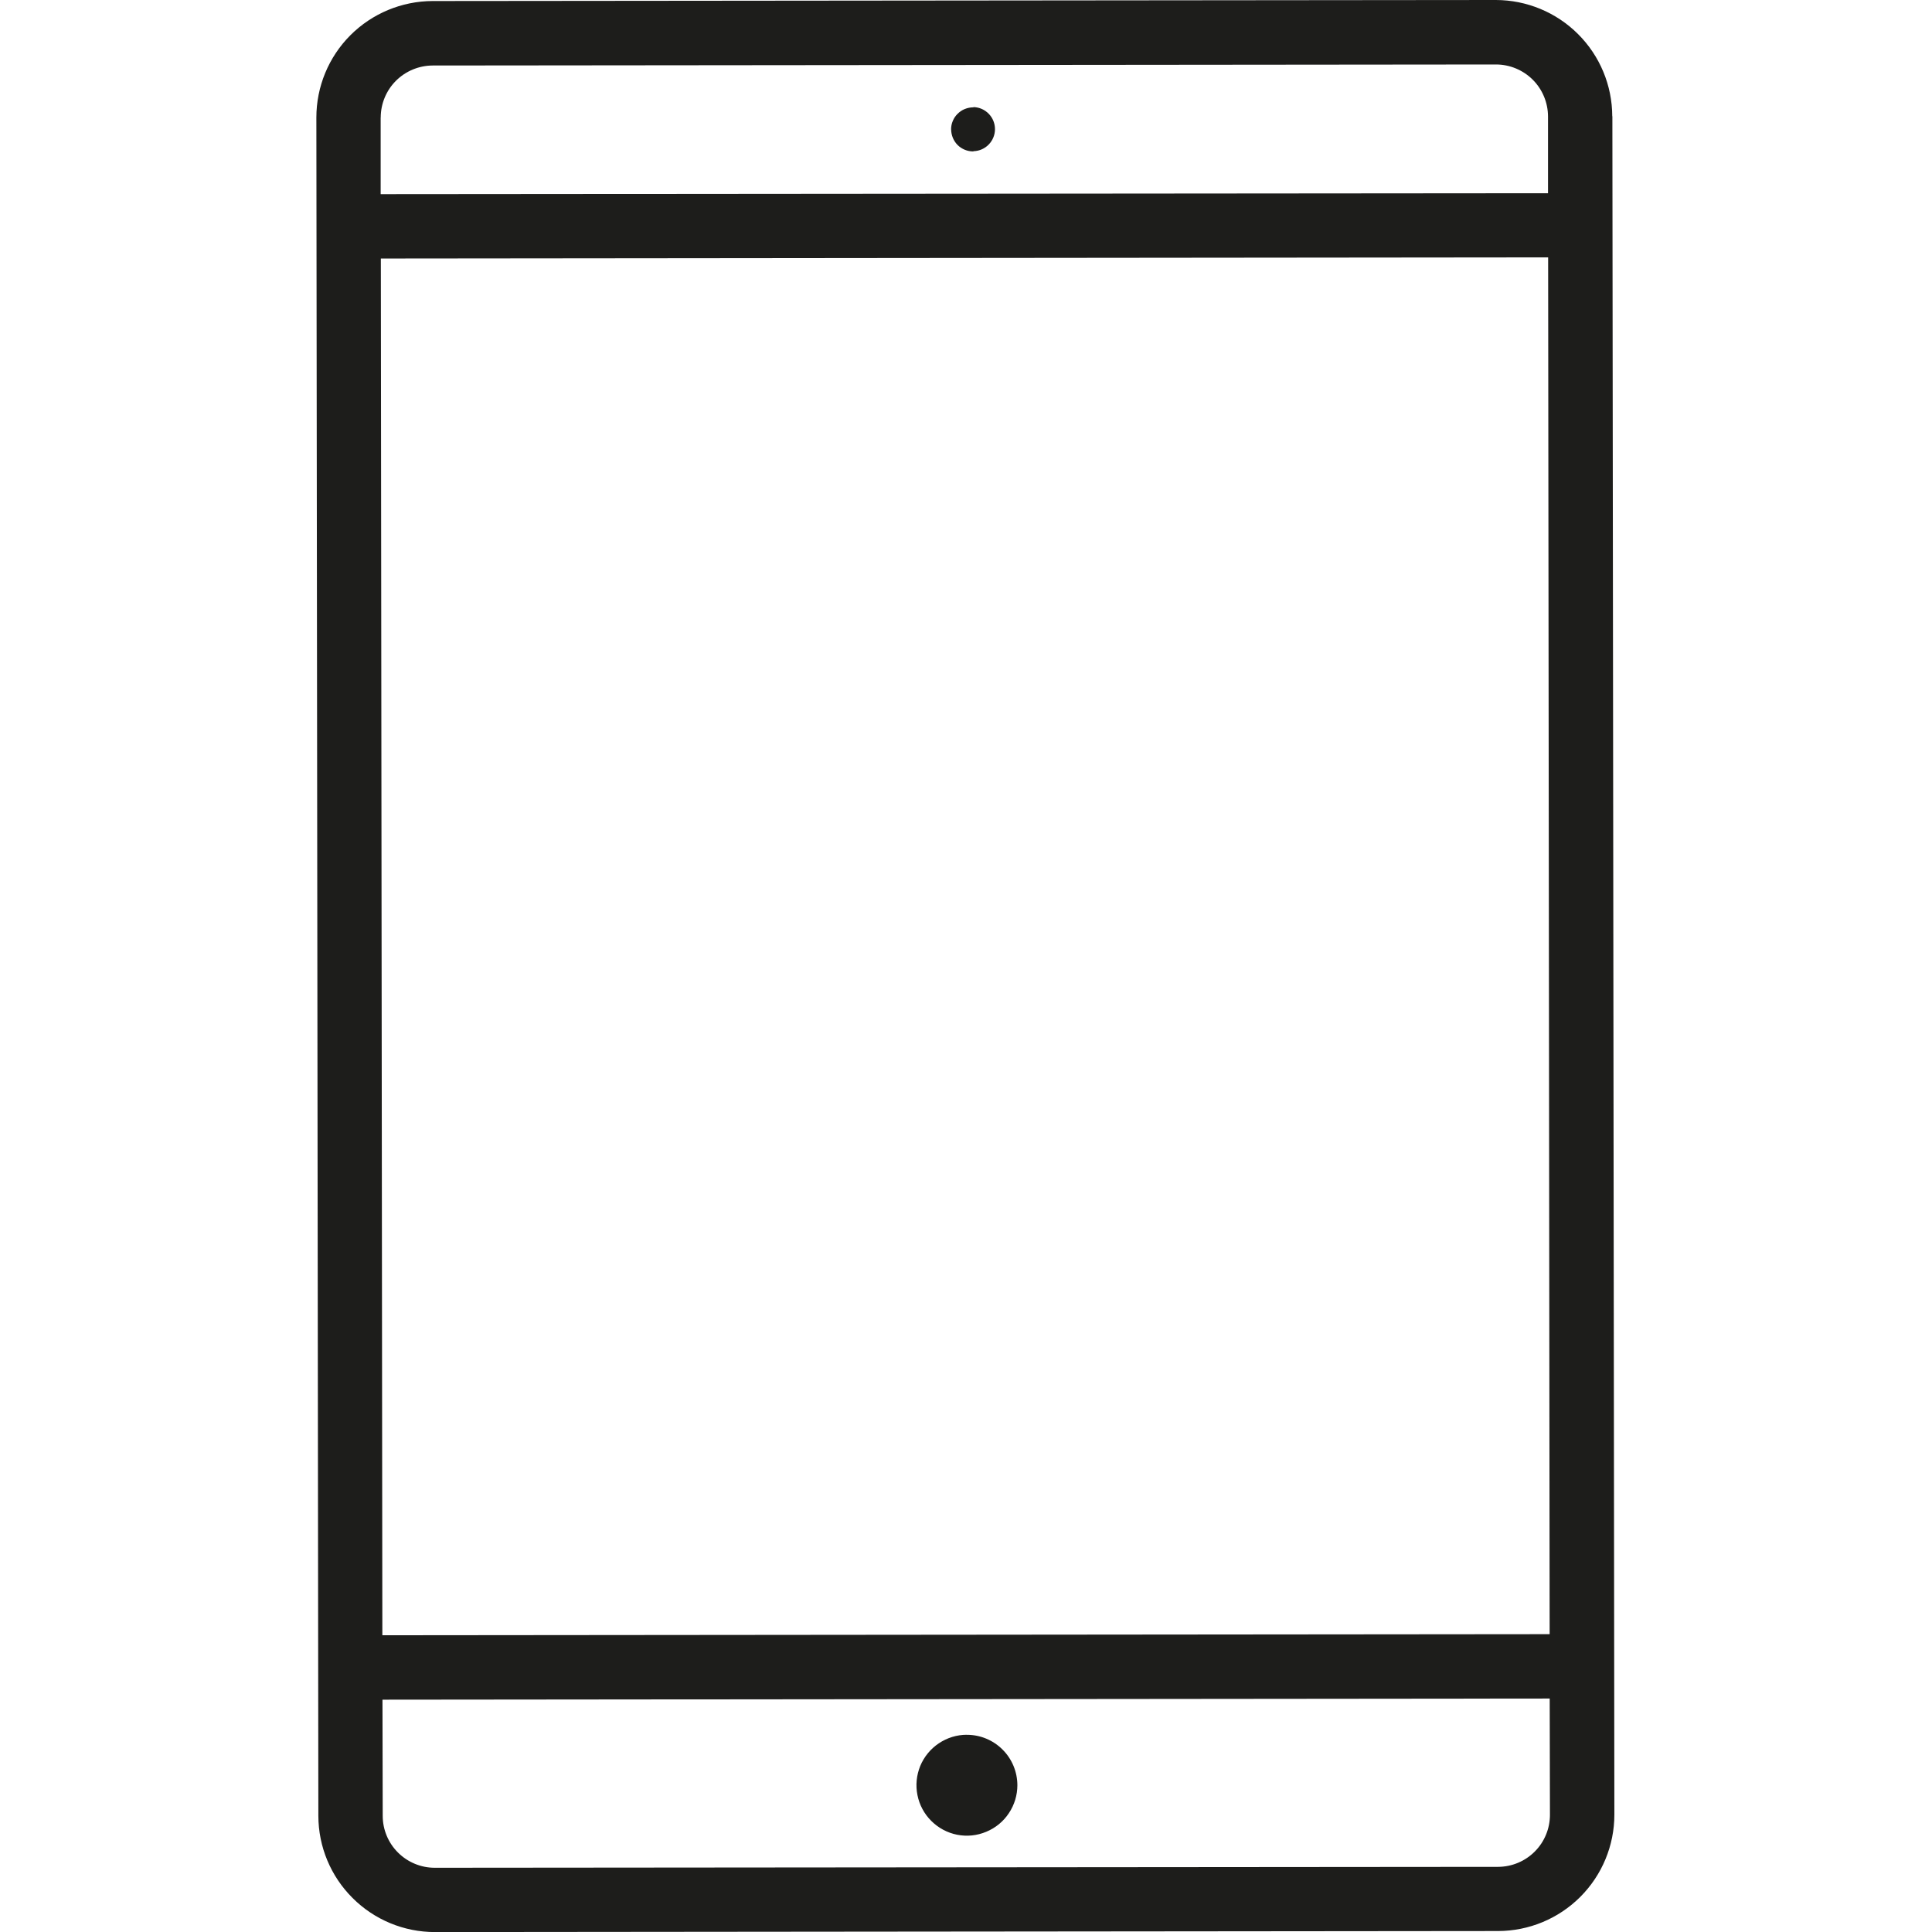 <svg width="32" height="32" viewBox="0 0 32 32" fill="none" xmlns="http://www.w3.org/2000/svg">
<g clip-path="url(#clip0_165_11957)">
<path d="M15.753 2.144C15.753 2.096 15.762 2.048 15.781 2.004C15.799 1.959 15.826 1.919 15.861 1.885C15.895 1.851 15.935 1.824 15.979 1.806C16.024 1.788 16.072 1.778 16.12 1.778L16.127 1.774C16.222 1.777 16.311 1.817 16.377 1.885C16.443 1.953 16.48 2.044 16.48 2.139C16.48 2.234 16.443 2.325 16.377 2.393C16.311 2.461 16.222 2.501 16.127 2.504L16.119 2.508C16.023 2.508 15.93 2.47 15.861 2.402C15.793 2.333 15.755 2.241 15.754 2.144M26.706 1.925L26.739 30.056C26.739 30.567 26.536 31.056 26.175 31.418C25.814 31.779 25.325 31.983 24.814 31.984L7.202 32.001C6.691 32.001 6.201 31.798 5.84 31.437C5.478 31.077 5.274 30.588 5.273 30.077L5.24 1.947C5.24 1.436 5.442 0.946 5.803 0.584C6.164 0.223 6.653 0.019 7.164 0.017L24.776 0C25.287 0.001 25.777 0.204 26.138 0.565C26.499 0.925 26.703 1.415 26.704 1.925M6.333 27.085L25.667 27.067L25.642 4.263L6.308 4.282L6.333 27.085ZM6.305 1.945V3.216L25.64 3.2V1.928C25.639 1.7 25.548 1.481 25.387 1.32C25.225 1.159 25.006 1.068 24.778 1.068L7.166 1.085C6.938 1.086 6.719 1.177 6.558 1.338C6.396 1.5 6.306 1.719 6.306 1.948M25.672 30.057L25.668 28.133L6.335 28.152L6.339 30.076C6.339 30.304 6.43 30.523 6.592 30.684C6.753 30.845 6.972 30.936 7.2 30.936L24.813 30.921C25.041 30.92 25.26 30.829 25.421 30.667C25.582 30.506 25.672 30.287 25.672 30.058M16.014 28.733C15.848 28.733 15.687 28.783 15.55 28.875C15.412 28.967 15.306 29.097 15.242 29.25C15.18 29.403 15.163 29.571 15.196 29.733C15.228 29.895 15.308 30.044 15.425 30.16C15.542 30.277 15.691 30.357 15.853 30.389C16.015 30.421 16.183 30.404 16.335 30.34C16.488 30.277 16.619 30.17 16.71 30.032C16.802 29.895 16.851 29.733 16.851 29.568C16.85 29.346 16.762 29.134 16.605 28.978C16.448 28.821 16.235 28.733 16.014 28.734" fill="#1D1D1B"/>
</g>
<defs>
<clipPath id="clip0_165_11957">
<rect width="32" height="32" fill="white"/>
</clipPath>
</defs>
</svg>
